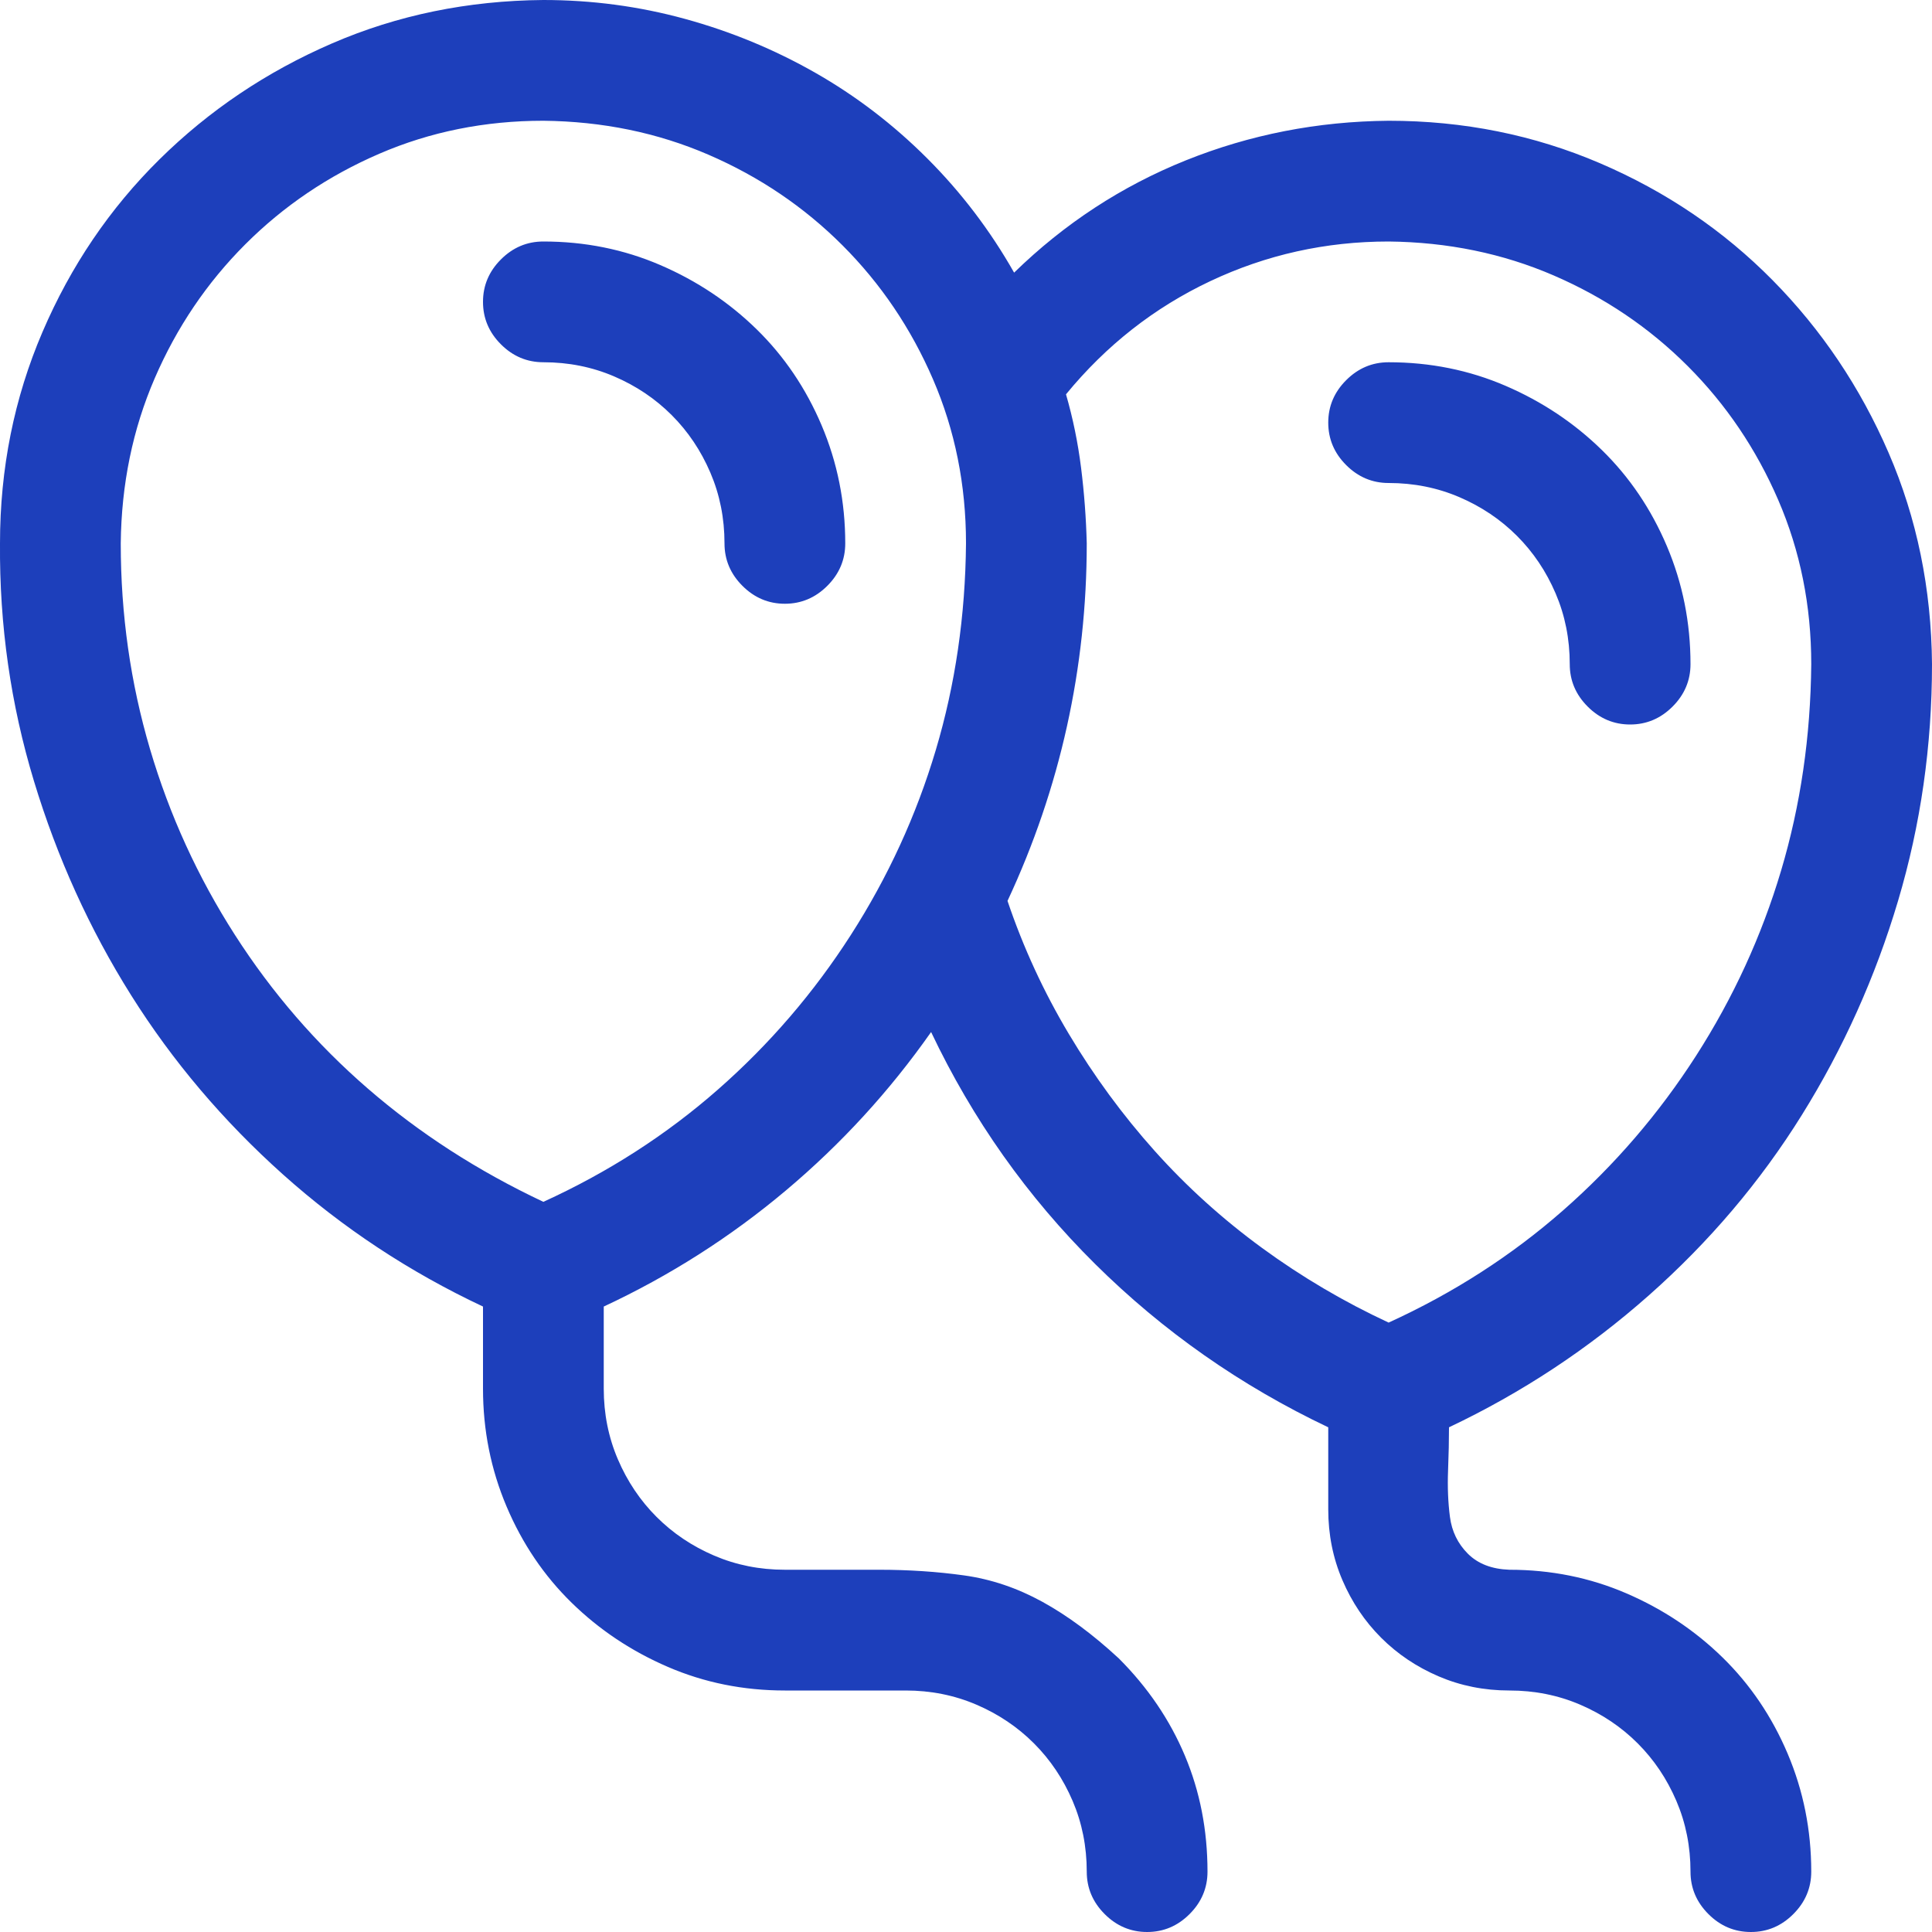 <?xml version="1.0" encoding="UTF-8"?> <svg xmlns="http://www.w3.org/2000/svg" width="2048" height="2048" viewBox="0 0 2048 2048" fill="none"><g clip-path="url(#clip0_48_191)"><path d="M1728 768C1710.67 768 1695.67 761.667 1683 749C1670.33 736.333 1664 721.333 1664 704C1664 677.333 1659 652.333 1649 629C1639 605.667 1625.33 585.333 1608 568C1590.67 550.667 1570.33 537 1547 527C1523.67 517 1498.67 512 1472 512C1454.67 512 1439.67 505.667 1427 493C1414.33 480.333 1408 465.333 1408 448C1408 430.667 1414.33 415.667 1427 403C1439.67 390.333 1454.67 384 1472 384C1516 384 1557.33 392.333 1596 409C1634.67 425.667 1668.67 448.333 1698 477C1727.33 505.667 1750.33 539.667 1767 579C1783.67 618.333 1792 660 1792 704C1792 721.333 1785.67 736.333 1773 749C1760.33 761.667 1745.33 768 1728 768ZM576 256C620 256 661.333 264.333 700 281C738.667 297.667 772.667 320.333 802 349C831.333 377.667 854.333 411.667 871 451C887.667 490.333 896 532 896 576C896 593.333 889.667 608.333 877 621C864.333 633.667 849.333 640 832 640C814.667 640 799.667 633.667 787 621C774.333 608.333 768 593.333 768 576C768 549.333 763 524.333 753 501C743 477.667 729.333 457.333 712 440C694.667 422.667 674.333 409 651 399C627.667 389 602.667 384 576 384C558.667 384 543.667 377.667 531 365C518.333 352.333 512 337.333 512 320C512 302.667 518.333 287.667 531 275C543.667 262.333 558.667 256 576 256ZM1536 1513C1536 1526.33 1535.67 1541.67 1535 1559C1534.33 1576.33 1535 1592.67 1537 1608C1539 1623.33 1545.33 1636.33 1556 1647C1566.67 1657.67 1581.33 1663.33 1600 1664C1644 1664 1685.33 1672.33 1724 1689C1762.67 1705.67 1796.67 1728.33 1826 1757C1855.33 1785.67 1878.33 1819.67 1895 1859C1911.67 1898.33 1920 1940 1920 1984C1920 2001.33 1913.67 2016.33 1901 2029C1888.33 2041.67 1873.33 2048 1856 2048C1838.67 2048 1823.67 2041.67 1811 2029C1798.33 2016.33 1792 2001.33 1792 1984C1792 1957.33 1787 1932.33 1777 1909C1767 1885.67 1753.33 1865.33 1736 1848C1718.67 1830.67 1698.33 1817 1675 1807C1651.67 1797 1626.67 1792 1600 1792C1573.33 1792 1548.33 1787 1525 1777C1501.67 1767 1481.33 1753.33 1464 1736C1446.67 1718.67 1433 1698.33 1423 1675C1413 1651.67 1408 1626.67 1408 1600V1513C1315.33 1469 1233 1411.33 1161 1340C1089 1268.67 1031 1186.67 987 1094C943 1156.67 891.667 1212.67 833 1262C774.333 1311.33 710 1352.33 640 1385V1472C640 1498.67 645 1523.67 655 1547C665 1570.33 678.667 1590.67 696 1608C713.333 1625.33 733.667 1639 757 1649C780.333 1659 805.333 1664 832 1664H932C963.333 1664 993.333 1666 1022 1670C1050.67 1674 1078.33 1683.33 1105 1698C1131.67 1712.67 1158.67 1732.67 1186 1758C1216.67 1788.67 1240 1823 1256 1861C1272 1899 1280 1940 1280 1984C1280 2001.33 1273.67 2016.33 1261 2029C1248.33 2041.67 1233.33 2048 1216 2048C1198.67 2048 1183.67 2041.67 1171 2029C1158.33 2016.33 1152 2001.33 1152 1984C1152 1957.33 1147 1932.33 1137 1909C1127 1885.67 1113.33 1865.33 1096 1848C1078.67 1830.67 1058.33 1817 1035 1807C1011.67 1797 986.667 1792 960 1792H832C788 1792 746.667 1783.67 708 1767C669.333 1750.33 635.333 1727.67 606 1699C576.667 1670.33 553.667 1636.33 537 1597C520.333 1557.67 512 1516 512 1472V1385C434 1348.33 363.333 1301.67 300 1245C236.667 1188.33 183 1125 139 1055C95 985 60.667 909.333 36 828C11.333 746.667 -0.667 662.667 -5.13978e-05 576C-5.13978e-05 496.667 15 422 45 352C75 282 116.333 221 169 169C221.667 117 282.667 76 352 46C421.333 16 496 0.667 576 0C627.333 0 677.333 6.667 726 20C774.667 33.333 820.667 52.333 864 77C907.333 101.667 947 132 983 168C1019 204 1049.67 244.333 1075 289C1128.33 237 1189 197.333 1257 170C1325 142.667 1396.67 128.667 1472 128C1551.33 128 1626 143 1696 173C1766 203 1827 244.333 1879 297C1931 349.667 1972 410.667 2002 480C2032 549.333 2047.33 624 2048 704C2048 790.667 2036 874.333 2012 955C1988 1035.67 1954 1111.33 1910 1182C1866 1252.67 1812 1316.33 1748 1373C1684 1429.67 1613.33 1476.33 1536 1513ZM576 1274C644.667 1242.67 706.333 1203 761 1155C815.667 1107 862.667 1052.33 902 991C941.333 929.667 971.333 864.333 992 795C1012.67 725.667 1023.33 652.667 1024 576C1024 514 1012.33 456 989 402C965.667 348 933.667 300.667 893 260C852.333 219.333 805 187.333 751 164C697 140.667 638.667 128.667 576 128C514 128 456 139.667 402 163C348 186.333 300.667 218.333 260 259C219.333 299.667 187.333 347 164 401C140.667 455 128.667 513.333 128 576C128 651.333 138.333 724 159 794C179.667 864 209.667 929.667 249 991C288.333 1052.33 335.333 1106.67 390 1154C444.667 1201.33 506.667 1241.33 576 1274ZM1068 955C1084.67 1004.33 1106.33 1051.33 1133 1096C1159.67 1140.67 1190 1182 1224 1220C1258 1258 1296 1292.33 1338 1323C1380 1353.67 1424.67 1380 1472 1402C1540.67 1370.67 1602.33 1331 1657 1283C1711.67 1235 1758.67 1180.33 1798 1119C1837.33 1057.67 1867.33 992.333 1888 923C1908.67 853.667 1919.33 780.667 1920 704C1920 642 1908.33 584 1885 530C1861.67 476 1829.67 428.667 1789 388C1748.33 347.333 1701 315.333 1647 292C1593 268.667 1534.67 256.667 1472 256C1405.33 256 1342.33 270 1283 298C1223.67 326 1172.67 366 1130 418C1137.33 443.333 1142.67 469.333 1146 496C1149.33 522.667 1151.33 549.333 1152 576C1152 642 1145 706.667 1131 770C1117 833.333 1096 895 1068 955Z" fill="#1D3FBB"></path></g><defs><clipPath id="clip0_48_191"><rect width="2048" height="2048" fill="white"></rect></clipPath></defs></svg> 